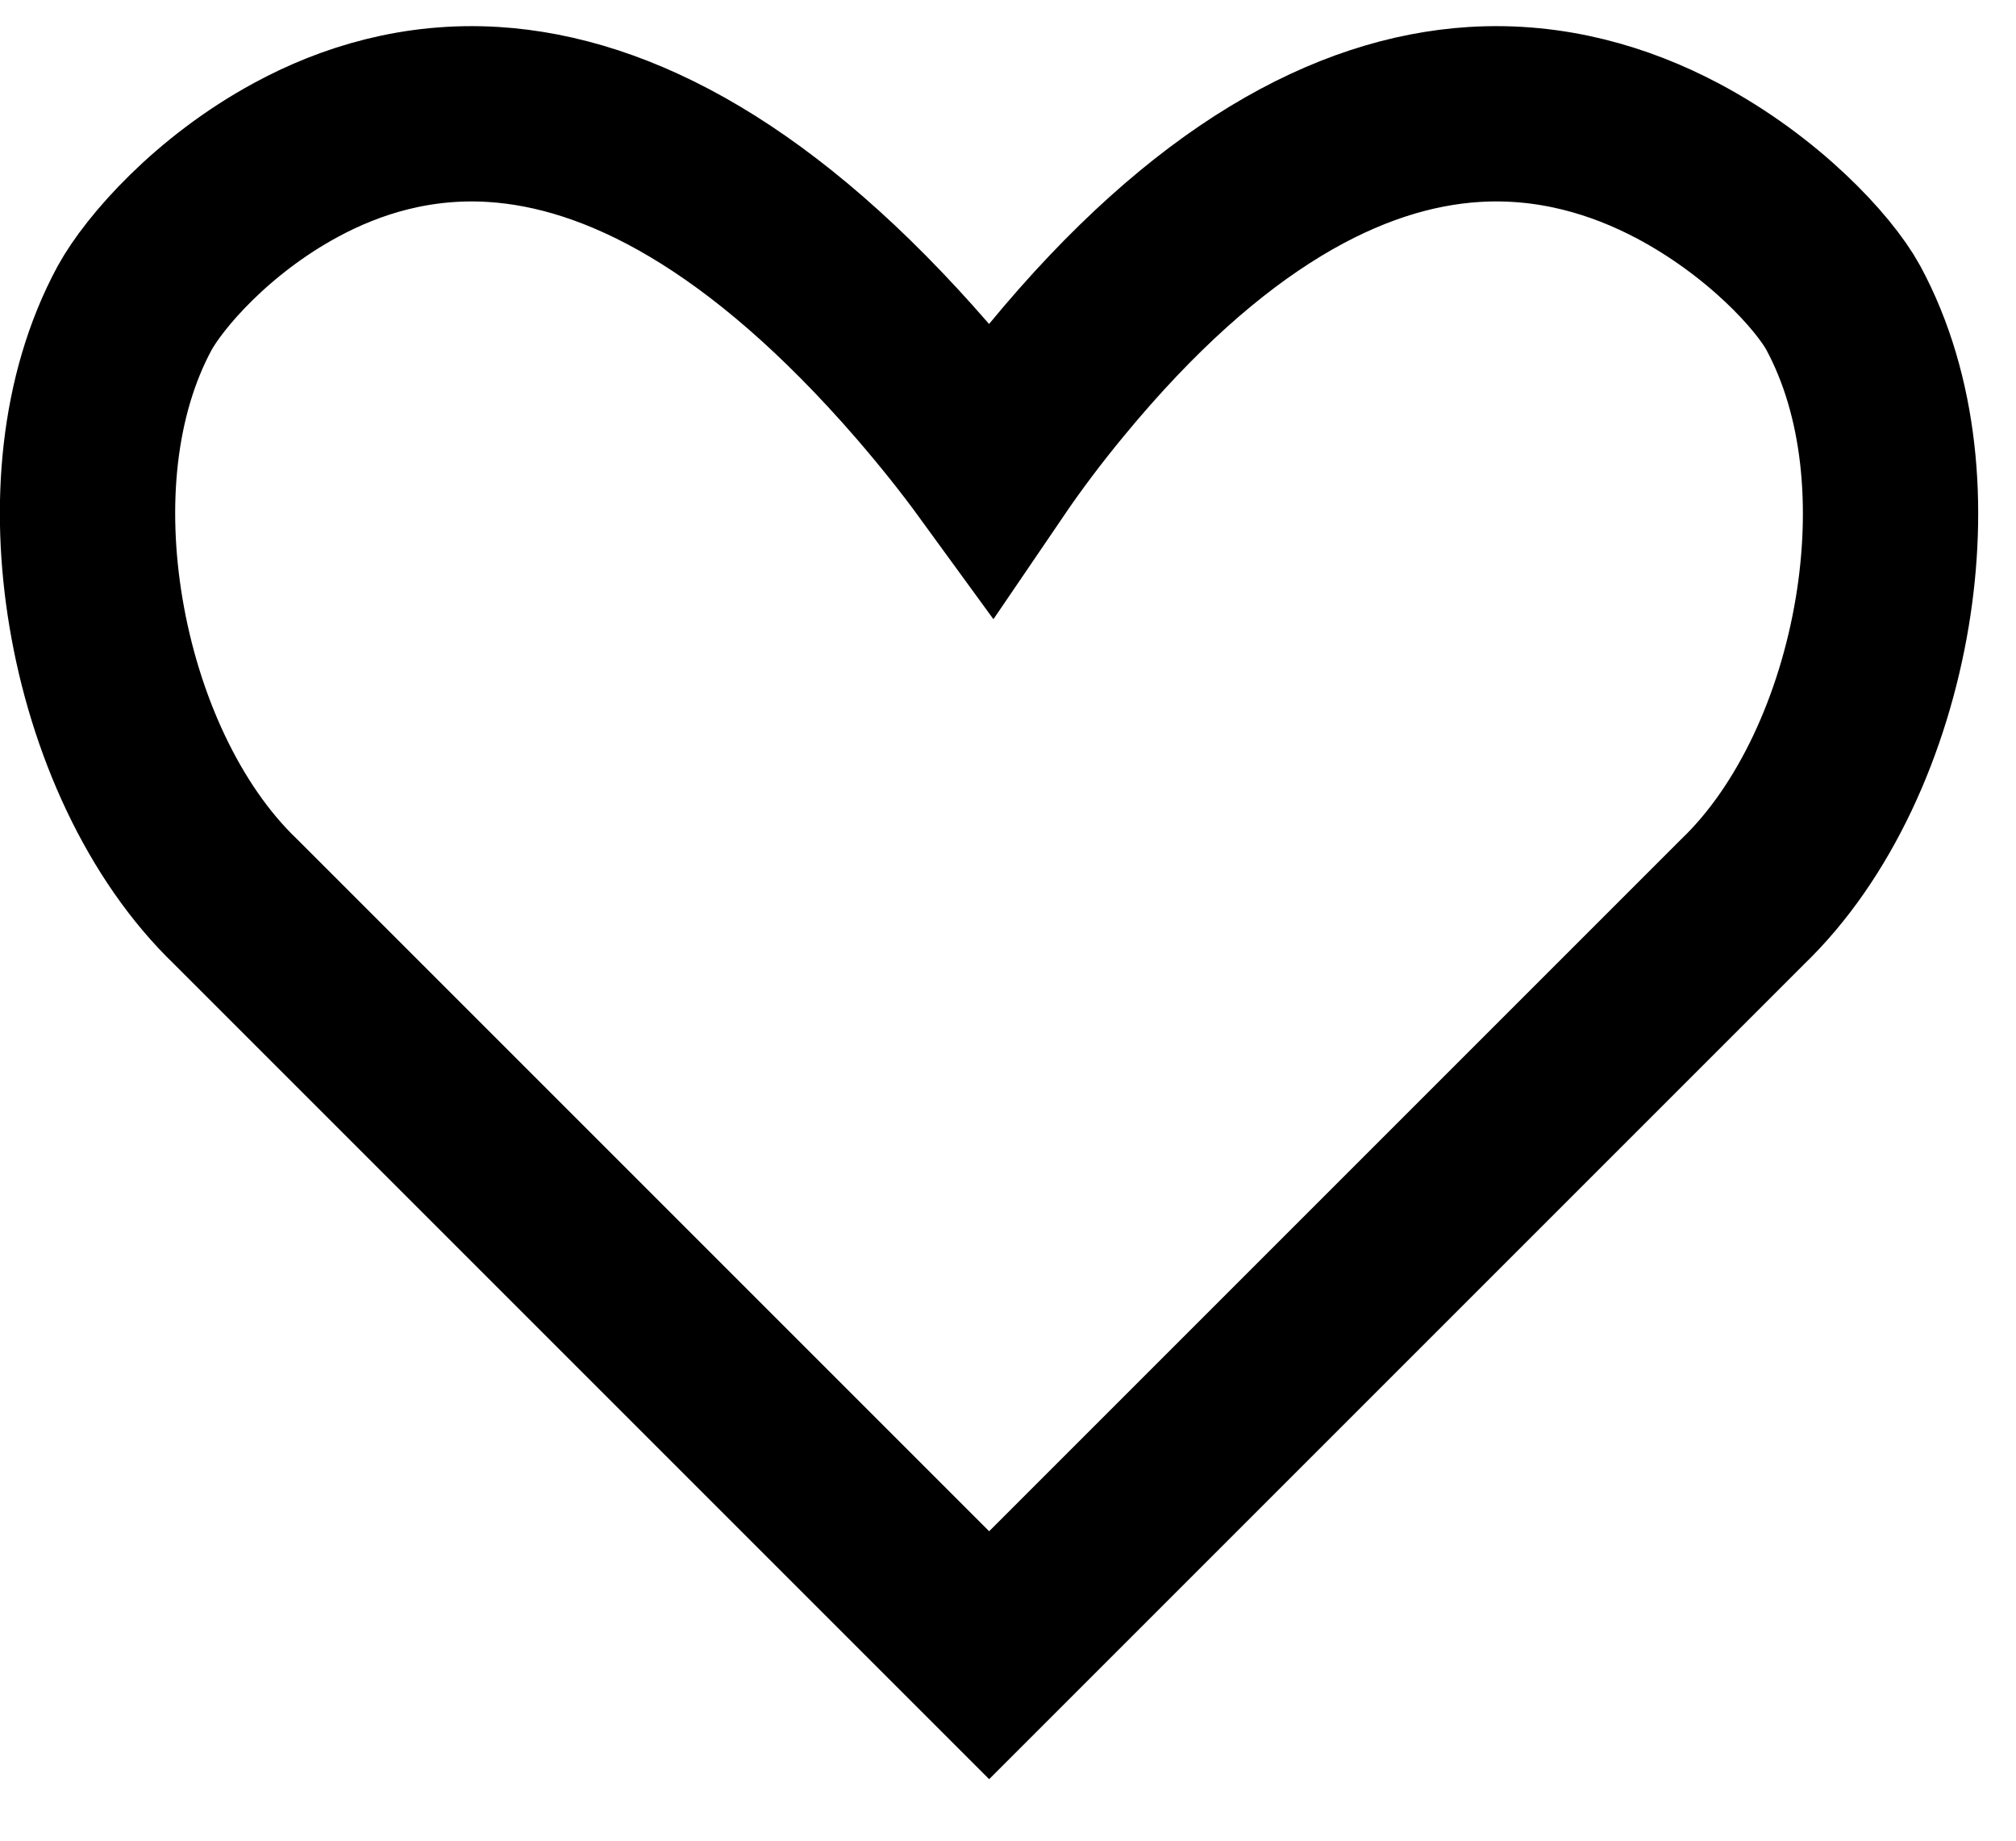 <?xml version="1.0" encoding="UTF-8"?>
<svg width="23px" height="21px" viewBox="0 0 23 21" version="1.1" xmlns="http://www.w3.org/2000/svg" xmlns:xlink="http://www.w3.org/1999/xlink">
    <title>C3C2507D-8E18-45E9-8B33-600ED13ECE63</title>
    <g id="Navigation---Mobile-Menu-+-country-switcher" stroke="none" stroke-width="1" fill="none" fill-rule="evenodd" fill-opacity="0">
        <g id="Mobile-header" transform="translate(-211, -178)" fill="#000000" fill-rule="nonzero" stroke="#000000" stroke-width="2">
            <g id="BUTTONS" transform="translate(8.5, 166.5)">
                <g id="button/nav_donate" transform="translate(175.5, 0)">
                    <g id="icons/heart" transform="translate(27, 11.798)">
                        <path d="M16.818,1.008 C17.701,0.953 18.486,1.192 19.136,1.535 C20.115,2.053 20.806,2.807 21.028,3.211 C21.574,4.221 21.673,5.486 21.474,6.686 C21.26,7.971 20.7,9.203 19.881,9.99 L19.881,9.99 L11.285,18.586 L2.688,9.989 C1.869,9.203 1.308,7.971 1.094,6.686 C0.894,5.486 0.993,4.221 1.536,3.216 C1.762,2.806 2.42,2.044 3.378,1.526 C4.003,1.187 4.763,0.954 5.63,1.008 C7.054,1.097 8.705,1.949 10.528,4.053 C10.817,4.388 11.076,4.713 11.306,5.029 C11.525,4.707 11.774,4.375 12.055,4.035 C13.779,1.944 15.396,1.097 16.818,1.008 Z" id="Path"></path>
                    </g>
                </g>
            </g>
        </g>
    </g>
</svg>